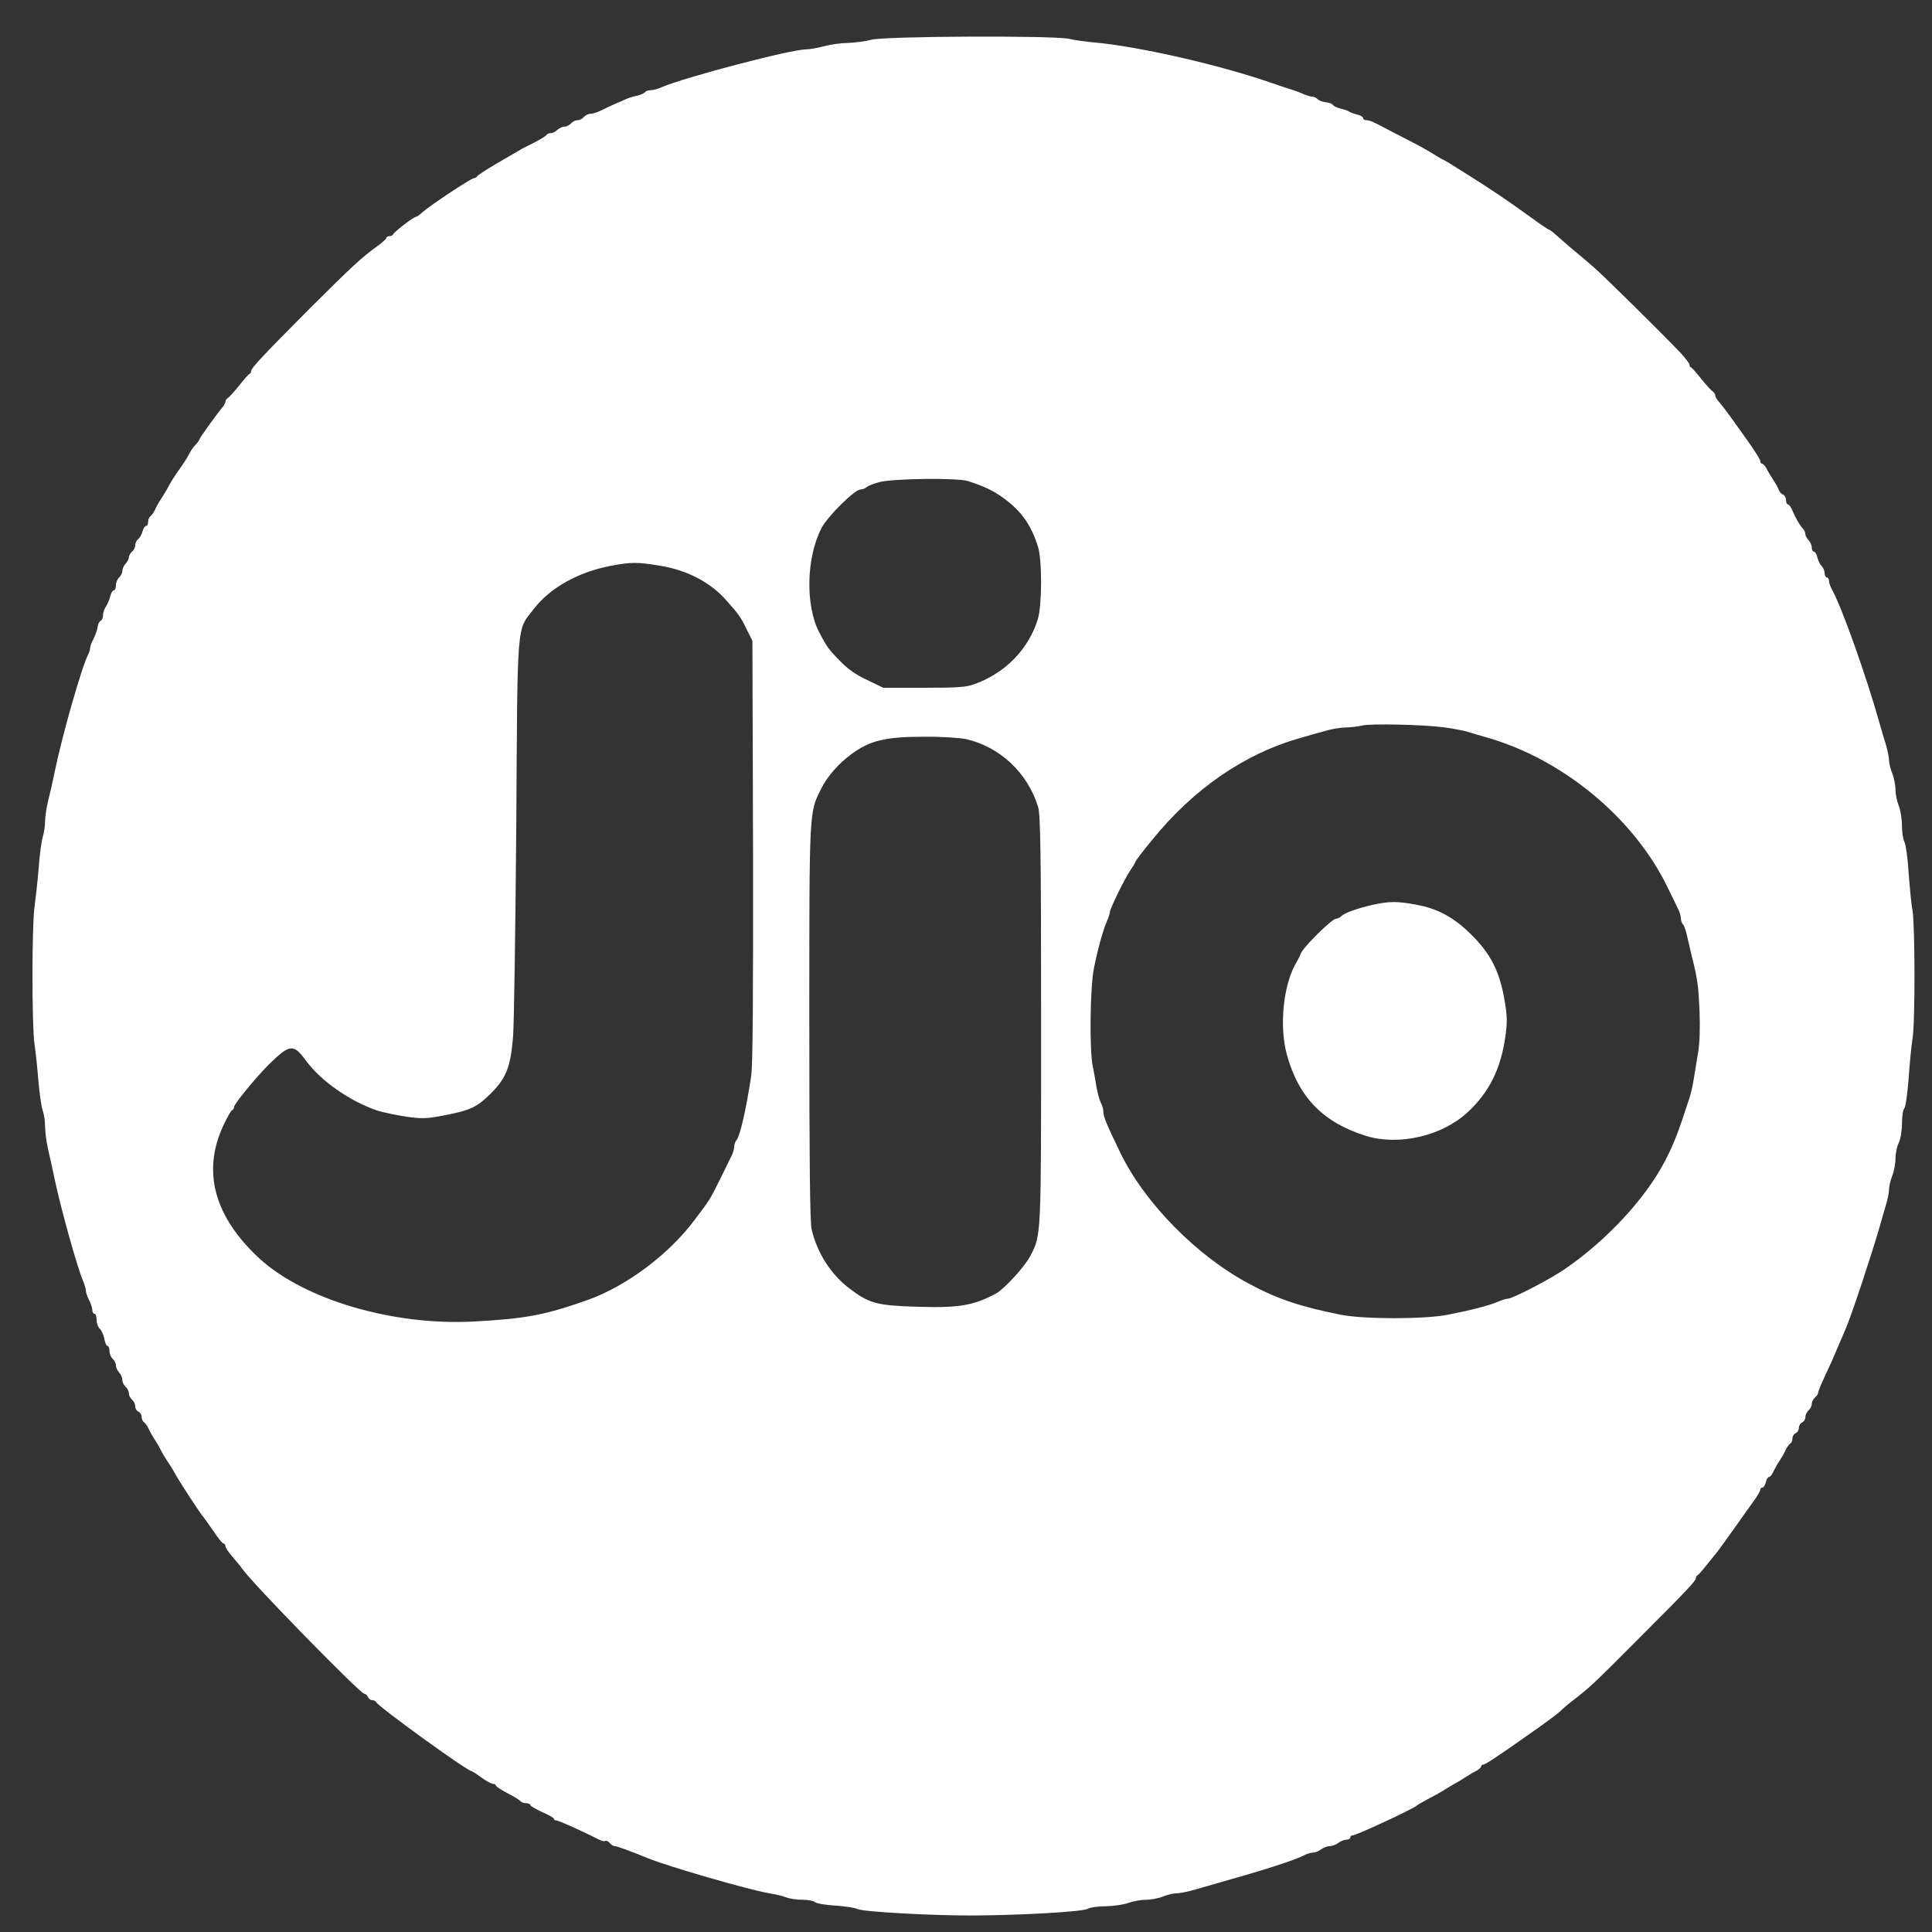 <svg width="40" height="40" viewBox="0 0 40 40" fill="none" xmlns="http://www.w3.org/2000/svg">
<rect x="0" y="0" width="40" height="40" fill="#333333" stroke="none"/>
<g clip-path="url(#clip0_4557_19748)">
<path d="M18.044 0.822C17.911 0.858 17.689 0.884 17.555 0.889C17.422 0.889 17.2 0.92 17.067 0.956C16.933 0.991 16.764 1.022 16.693 1.022C16.373 1.022 14.178 1.6 13.702 1.804C13.627 1.84 13.524 1.867 13.476 1.867C13.422 1.867 13.373 1.884 13.355 1.907C13.342 1.929 13.267 1.964 13.191 1.982C13.111 1.996 13.018 2.027 12.978 2.044C12.942 2.062 12.831 2.111 12.733 2.151C12.636 2.196 12.498 2.258 12.431 2.293C12.36 2.329 12.267 2.356 12.222 2.356C12.182 2.356 12.12 2.387 12.089 2.422C12.058 2.458 12 2.489 11.956 2.489C11.911 2.489 11.853 2.52 11.822 2.556C11.791 2.591 11.729 2.622 11.684 2.622C11.644 2.622 11.578 2.653 11.538 2.689C11.502 2.724 11.444 2.756 11.404 2.756C11.369 2.756 11.329 2.773 11.311 2.796C11.298 2.822 11.182 2.889 11.053 2.956C10.929 3.018 10.791 3.084 10.755 3.111C10.72 3.133 10.511 3.253 10.289 3.382C10.071 3.511 9.884 3.631 9.875 3.653C9.867 3.671 9.84 3.689 9.813 3.689C9.755 3.689 8.911 4.249 8.755 4.387C8.693 4.444 8.631 4.489 8.613 4.489C8.564 4.489 8.16 4.8 8.142 4.849C8.133 4.871 8.098 4.889 8.062 4.889C8.027 4.889 8 4.907 8 4.924C8 4.947 7.911 5.027 7.804 5.102C7.48 5.338 7.302 5.502 6.422 6.378C5.444 7.36 5.2 7.622 5.2 7.68C5.2 7.707 5.187 7.733 5.164 7.742C5.147 7.747 5.053 7.853 4.955 7.978C4.858 8.098 4.751 8.218 4.724 8.236C4.693 8.253 4.667 8.289 4.667 8.316C4.667 8.338 4.644 8.382 4.622 8.413C4.502 8.551 4.133 9.067 4.133 9.089C4.133 9.102 4.098 9.156 4.053 9.204C4.004 9.249 3.942 9.347 3.907 9.413C3.875 9.48 3.795 9.604 3.733 9.689C3.6 9.876 3.529 9.991 3.467 10.111C3.44 10.16 3.382 10.258 3.333 10.333C3.284 10.404 3.227 10.511 3.204 10.564C3.182 10.613 3.138 10.671 3.115 10.689C3.089 10.702 3.067 10.756 3.067 10.804C3.067 10.849 3.049 10.889 3.022 10.889C3 10.889 2.969 10.938 2.951 11C2.938 11.058 2.898 11.129 2.862 11.16C2.827 11.187 2.8 11.244 2.8 11.289C2.8 11.333 2.769 11.391 2.733 11.422C2.698 11.453 2.667 11.507 2.667 11.542C2.667 11.578 2.635 11.636 2.6 11.671C2.564 11.711 2.533 11.778 2.533 11.818C2.533 11.862 2.502 11.924 2.467 11.956C2.431 11.987 2.4 12.058 2.4 12.116C2.4 12.173 2.382 12.222 2.355 12.222C2.333 12.222 2.298 12.276 2.284 12.342C2.267 12.413 2.227 12.507 2.195 12.556C2.16 12.604 2.133 12.684 2.133 12.738C2.133 12.791 2.111 12.844 2.084 12.853C2.058 12.862 2.027 12.92 2.022 12.978C2.013 13.04 1.978 13.147 1.938 13.222C1.898 13.293 1.867 13.382 1.867 13.413C1.867 13.444 1.849 13.502 1.827 13.547C1.693 13.8 1.28 15.253 1.133 15.978C1.093 16.173 1.031 16.449 0.995 16.587C0.96 16.729 0.933 16.92 0.933 17.009C0.933 17.102 0.911 17.249 0.884 17.333C0.858 17.418 0.818 17.707 0.8 17.978C0.778 18.244 0.738 18.604 0.715 18.778C0.658 19.16 0.658 21.258 0.715 21.622C0.738 21.769 0.773 22.107 0.795 22.378C0.818 22.644 0.858 22.924 0.884 22.991C0.911 23.062 0.933 23.204 0.933 23.316C0.933 23.427 0.96 23.64 0.995 23.791C1.031 23.942 1.093 24.227 1.133 24.422C1.271 25.062 1.6 26.244 1.72 26.52C1.751 26.596 1.778 26.689 1.778 26.724C1.778 26.76 1.809 26.849 1.844 26.916C1.88 26.987 1.911 27.08 1.911 27.12C1.911 27.164 1.933 27.2 1.955 27.2C1.982 27.2 2 27.258 2 27.329C2 27.4 2.031 27.48 2.067 27.511C2.102 27.542 2.142 27.631 2.16 27.716C2.173 27.8 2.204 27.867 2.227 27.867C2.249 27.867 2.267 27.916 2.267 27.973C2.267 28.031 2.298 28.102 2.333 28.133C2.369 28.164 2.4 28.227 2.4 28.271C2.4 28.311 2.431 28.378 2.467 28.418C2.502 28.453 2.533 28.52 2.533 28.569C2.533 28.618 2.564 28.68 2.6 28.711C2.635 28.742 2.667 28.8 2.667 28.844C2.667 28.889 2.698 28.947 2.733 28.978C2.769 29.009 2.8 29.071 2.8 29.12C2.8 29.164 2.831 29.213 2.867 29.227C2.902 29.244 2.933 29.289 2.933 29.333C2.933 29.382 2.955 29.431 2.982 29.444C3.004 29.462 3.049 29.52 3.071 29.569C3.093 29.622 3.151 29.724 3.2 29.8C3.249 29.871 3.307 29.973 3.329 30.022C3.351 30.071 3.418 30.182 3.475 30.267C3.533 30.351 3.595 30.453 3.613 30.489C3.684 30.631 4.169 31.373 4.222 31.422C4.235 31.436 4.32 31.56 4.418 31.698C4.511 31.84 4.604 31.956 4.627 31.956C4.649 31.956 4.667 31.982 4.667 32.009C4.667 32.04 4.733 32.142 4.813 32.231C4.889 32.32 4.987 32.436 5.022 32.489C5.222 32.778 7.458 35.067 7.542 35.067C7.569 35.067 7.6 35.098 7.618 35.133C7.631 35.169 7.671 35.2 7.707 35.2C7.742 35.2 7.778 35.218 7.787 35.24C7.818 35.324 9.671 36.667 9.76 36.667C9.769 36.667 9.862 36.724 9.964 36.8C10.062 36.871 10.173 36.933 10.209 36.933C10.24 36.933 10.267 36.951 10.267 36.969C10.267 36.987 10.378 37.058 10.511 37.129C10.644 37.196 10.764 37.271 10.778 37.293C10.796 37.316 10.844 37.333 10.893 37.333C10.938 37.333 10.978 37.351 10.978 37.369C10.978 37.391 11.089 37.453 11.222 37.516C11.355 37.573 11.467 37.636 11.467 37.653C11.467 37.676 11.489 37.689 11.515 37.689C11.564 37.689 12.133 37.947 12.369 38.071C12.435 38.107 12.507 38.129 12.529 38.116C12.551 38.102 12.591 38.12 12.622 38.156C12.653 38.191 12.698 38.222 12.729 38.222C12.773 38.222 13.067 38.329 13.4 38.467C13.818 38.64 15.493 39.124 15.933 39.2C16.058 39.218 16.213 39.258 16.28 39.284C16.351 39.311 16.502 39.333 16.618 39.333C16.733 39.333 16.849 39.356 16.875 39.382C16.902 39.409 17.089 39.44 17.293 39.453C17.498 39.467 17.707 39.498 17.751 39.524C17.862 39.582 19.293 39.662 20.155 39.658C21.129 39.653 22.409 39.582 22.52 39.52C22.573 39.489 22.742 39.467 22.898 39.467C23.053 39.462 23.258 39.436 23.355 39.4C23.453 39.364 23.618 39.333 23.724 39.333C23.827 39.333 23.987 39.302 24.076 39.267C24.16 39.231 24.284 39.2 24.347 39.2C24.409 39.2 24.56 39.173 24.684 39.138C24.809 39.102 25.173 39 25.489 38.907C26.218 38.702 26.831 38.502 26.987 38.418C27.049 38.382 27.138 38.356 27.187 38.356C27.231 38.356 27.307 38.324 27.351 38.289C27.4 38.253 27.48 38.222 27.529 38.222C27.582 38.222 27.662 38.191 27.707 38.156C27.756 38.12 27.831 38.089 27.875 38.089C27.92 38.089 27.956 38.067 27.956 38.044C27.956 38.018 27.978 38 28.004 38C28.08 38 29.284 37.44 29.333 37.382C29.347 37.369 29.444 37.311 29.555 37.253C29.667 37.196 29.818 37.111 29.889 37.067C29.964 37.018 30.062 36.96 30.111 36.933C30.16 36.907 30.262 36.849 30.333 36.8C30.409 36.751 30.511 36.689 30.569 36.662C30.622 36.631 30.667 36.591 30.667 36.569C30.667 36.551 30.684 36.533 30.711 36.533C30.751 36.533 30.982 36.382 31.555 35.978C32.053 35.631 32.289 35.453 32.333 35.4C32.36 35.373 32.467 35.28 32.578 35.196C32.907 34.942 33 34.858 33.884 33.969C34.942 32.911 35.111 32.729 35.111 32.676C35.111 32.649 35.124 32.622 35.147 32.613C35.173 32.604 35.284 32.467 35.569 32.111C35.587 32.089 35.733 31.884 35.889 31.667C36.044 31.444 36.236 31.182 36.307 31.08C36.382 30.978 36.444 30.871 36.444 30.844C36.444 30.822 36.462 30.8 36.489 30.8C36.511 30.8 36.542 30.751 36.56 30.689C36.573 30.627 36.604 30.578 36.627 30.578C36.649 30.578 36.689 30.533 36.711 30.476C36.738 30.422 36.795 30.316 36.844 30.244C36.893 30.169 36.951 30.067 36.973 30.013C36.995 29.964 37.04 29.907 37.062 29.889C37.089 29.876 37.111 29.827 37.111 29.778C37.111 29.733 37.142 29.689 37.178 29.671C37.213 29.658 37.244 29.609 37.244 29.56C37.244 29.516 37.276 29.467 37.311 29.449C37.347 29.436 37.378 29.387 37.378 29.342C37.378 29.293 37.409 29.231 37.444 29.2C37.48 29.169 37.511 29.111 37.511 29.067C37.511 29.022 37.542 28.964 37.578 28.933C37.613 28.902 37.644 28.858 37.644 28.831C37.644 28.804 37.707 28.653 37.782 28.493C37.924 28.187 37.938 28.16 38.089 27.8C38.142 27.676 38.2 27.538 38.222 27.489C38.351 27.178 38.733 26.027 38.916 25.4C38.956 25.253 39.018 25.044 39.049 24.938C39.084 24.827 39.111 24.684 39.111 24.618C39.111 24.556 39.142 24.427 39.178 24.342C39.213 24.253 39.244 24.093 39.244 23.982C39.244 23.876 39.276 23.729 39.311 23.662C39.347 23.587 39.378 23.418 39.378 23.262C39.378 23.116 39.4 22.973 39.427 22.947C39.453 22.92 39.493 22.64 39.516 22.324C39.538 22.013 39.573 21.644 39.596 21.511C39.653 21.191 39.649 19.156 39.596 18.844C39.569 18.711 39.538 18.36 39.516 18.067C39.498 17.773 39.458 17.489 39.431 17.436C39.4 17.382 39.378 17.227 39.378 17.089C39.378 16.956 39.347 16.769 39.311 16.68C39.276 16.596 39.244 16.444 39.244 16.347C39.244 16.253 39.213 16.102 39.178 16.013C39.142 15.929 39.111 15.804 39.111 15.747C39.111 15.684 39.08 15.542 39.049 15.427C39.013 15.316 38.951 15.111 38.916 14.978C38.631 13.973 38.147 12.609 37.933 12.213C37.898 12.151 37.867 12.067 37.867 12.027C37.867 11.987 37.849 11.956 37.822 11.956C37.8 11.956 37.778 11.916 37.778 11.871C37.778 11.822 37.751 11.756 37.72 11.724C37.684 11.693 37.644 11.609 37.627 11.542C37.613 11.476 37.578 11.422 37.556 11.422C37.529 11.422 37.511 11.382 37.511 11.338C37.511 11.289 37.48 11.222 37.444 11.182C37.409 11.147 37.378 11.089 37.378 11.058C37.378 11.022 37.355 10.973 37.329 10.947C37.267 10.884 37.173 10.724 37.107 10.564C37.08 10.498 37.04 10.444 37.018 10.444C36.995 10.444 36.978 10.404 36.978 10.356C36.978 10.307 36.951 10.253 36.916 10.24C36.88 10.227 36.84 10.182 36.827 10.142C36.813 10.102 36.76 10.004 36.711 9.933C36.662 9.858 36.6 9.756 36.573 9.698C36.542 9.644 36.502 9.6 36.48 9.6C36.462 9.6 36.444 9.573 36.444 9.542C36.444 9.516 36.316 9.307 36.156 9.089C36 8.867 35.844 8.653 35.813 8.609C35.755 8.529 35.653 8.391 35.556 8.28C35.533 8.249 35.511 8.204 35.511 8.182C35.511 8.156 35.484 8.12 35.458 8.102C35.427 8.084 35.32 7.964 35.222 7.844C35.124 7.72 35.031 7.613 35.013 7.609C34.991 7.6 34.978 7.573 34.978 7.547C34.978 7.524 34.893 7.413 34.791 7.302C34.387 6.88 33.169 5.676 32.982 5.52C32.88 5.431 32.689 5.267 32.56 5.164C32.435 5.058 32.28 4.92 32.213 4.862C32.151 4.804 32.084 4.756 32.071 4.756C32.058 4.756 31.884 4.64 31.693 4.498C31.2 4.142 30.835 3.898 30.444 3.653C30.258 3.538 30.071 3.418 30.022 3.387C29.973 3.36 29.893 3.311 29.844 3.289C29.796 3.262 29.698 3.204 29.622 3.156C29.551 3.111 29.329 2.987 29.133 2.889C28.938 2.787 28.747 2.689 28.711 2.671C28.44 2.524 28.355 2.489 28.293 2.489C28.253 2.489 28.222 2.471 28.222 2.444C28.222 2.422 28.169 2.387 28.102 2.373C28.031 2.356 27.96 2.329 27.933 2.311C27.911 2.293 27.831 2.267 27.756 2.249C27.684 2.231 27.609 2.196 27.596 2.173C27.582 2.147 27.515 2.124 27.449 2.116C27.382 2.111 27.307 2.08 27.28 2.053C27.249 2.022 27.2 2 27.164 2C27.129 2 27.04 1.973 26.964 1.938C26.884 1.902 26.782 1.867 26.733 1.853C26.684 1.84 26.507 1.778 26.333 1.72C25.298 1.356 23.627 0.973 22.711 0.884C22.502 0.867 22.244 0.831 22.133 0.804C21.813 0.733 18.347 0.747 18.044 0.822ZM20.04 9.96C20.373 10.067 20.564 10.156 20.782 10.316C21.151 10.587 21.355 10.876 21.493 11.329C21.578 11.609 21.573 12.533 21.489 12.813C21.302 13.427 20.835 13.916 20.2 14.156C20.009 14.227 19.858 14.24 19.133 14.24H18.289L17.956 14.08C17.724 13.973 17.547 13.849 17.387 13.68C17.155 13.444 17.111 13.382 16.96 13.089C16.671 12.538 16.693 11.538 17.009 10.933C17.138 10.684 17.698 10.133 17.818 10.133C17.858 10.133 17.916 10.111 17.938 10.089C17.964 10.062 18.084 10.013 18.204 9.982C18.484 9.907 19.818 9.889 20.04 9.96ZM13.653 11.711C14.218 11.8 14.698 12.049 15.031 12.422C15.293 12.716 15.338 12.778 15.453 13.018L15.578 13.267L15.591 17.622C15.595 20.622 15.587 22.076 15.551 22.289C15.44 23.013 15.316 23.542 15.24 23.618C15.218 23.644 15.2 23.702 15.2 23.747C15.2 23.791 15.173 23.884 15.138 23.947C15.107 24.013 15.004 24.218 14.915 24.4C14.711 24.813 14.702 24.836 14.391 25.244C13.858 25.964 12.978 26.622 12.178 26.911C11.284 27.227 10.889 27.302 9.822 27.36C8.142 27.453 6.293 26.907 5.364 26.049C4.435 25.187 4.182 24.253 4.622 23.307C4.702 23.138 4.782 22.991 4.804 22.987C4.827 22.978 4.844 22.951 4.844 22.924C4.844 22.858 5.298 22.307 5.569 22.036C6.004 21.613 6.075 21.604 6.338 21.964C6.644 22.382 7.258 22.809 7.822 22.996C7.933 23.031 8.187 23.084 8.391 23.116C8.711 23.164 8.818 23.164 9.147 23.102C9.729 22.991 9.858 22.933 10.133 22.667C10.476 22.333 10.569 22.111 10.622 21.471C10.644 21.187 10.671 19.227 10.689 17.111C10.716 12.787 10.689 13.071 11.058 12.6C11.4 12.16 11.987 11.836 12.667 11.711C13.062 11.636 13.209 11.636 13.653 11.711ZM29.889 15.058C30.062 15.08 30.271 15.12 30.355 15.142C30.44 15.169 30.631 15.227 30.778 15.267C32.36 15.716 33.836 16.942 34.529 18.378C34.613 18.547 34.707 18.742 34.738 18.809C34.773 18.871 34.8 18.964 34.8 19.009C34.8 19.053 34.818 19.111 34.844 19.138C34.867 19.16 34.907 19.271 34.929 19.378C34.956 19.489 34.995 19.667 35.022 19.778C35.147 20.271 35.164 20.409 35.187 20.933C35.2 21.28 35.191 21.609 35.156 21.8C35.129 21.969 35.089 22.213 35.067 22.342C35.049 22.467 35.009 22.636 34.982 22.72C34.751 23.436 34.662 23.667 34.48 24.022C34.08 24.8 33.276 25.671 32.404 26.271C32.102 26.48 31.316 26.889 31.213 26.889C31.182 26.889 31.093 26.916 31.013 26.951C30.84 27.027 30.467 27.124 29.987 27.218C29.515 27.316 28.218 27.316 27.747 27.218C26.924 27.053 26.444 26.893 25.867 26.582C24.778 26.004 23.702 24.911 23.195 23.867C22.907 23.271 22.844 23.12 22.844 23.018C22.844 22.969 22.822 22.884 22.791 22.831C22.764 22.778 22.724 22.631 22.702 22.511C22.684 22.387 22.649 22.2 22.627 22.089C22.551 21.756 22.569 20.427 22.649 20.044C22.733 19.627 22.835 19.267 22.916 19.076C22.951 18.996 22.978 18.911 22.978 18.889C22.978 18.818 23.276 18.209 23.395 18.031C23.458 17.938 23.511 17.849 23.511 17.836C23.511 17.822 23.662 17.622 23.849 17.396C24.711 16.329 25.773 15.6 26.933 15.276C27.067 15.236 27.284 15.173 27.418 15.138C27.547 15.098 27.747 15.062 27.862 15.062C27.973 15.058 28.129 15.04 28.2 15.022C28.36 14.978 29.449 15 29.889 15.058ZM20 15.302C20.702 15.462 21.276 16 21.493 16.707C21.542 16.876 21.555 17.636 21.555 21.133C21.555 25.644 21.56 25.56 21.333 26C21.222 26.218 20.8 26.68 20.627 26.778C20.147 27.036 19.844 27.084 18.933 27.053C18.147 27.027 17.991 26.982 17.591 26.68C17.204 26.387 16.92 25.947 16.804 25.453C16.769 25.307 16.756 24.027 16.756 21.156C16.756 16.729 16.751 16.831 17 16.333C17.124 16.08 17.36 15.809 17.622 15.618C18.004 15.333 18.329 15.253 19.133 15.253C19.476 15.249 19.867 15.276 20 15.302Z" fill="white"/>
<path d="M28.422 18.733C28.107 18.805 27.84 18.898 27.769 18.969C27.738 19 27.689 19.022 27.658 19.022C27.578 19.022 26.991 19.6 26.933 19.738C26.911 19.796 26.871 19.876 26.849 19.911C26.573 20.36 26.48 21.227 26.64 21.822C26.88 22.716 27.396 23.244 28.289 23.52C28.965 23.724 29.854 23.52 30.382 23.031C30.827 22.622 31.067 22.142 31.165 21.476C31.209 21.165 31.209 21.04 31.147 20.693C31.049 20.116 30.862 19.747 30.467 19.356C30.107 18.996 29.765 18.809 29.311 18.729C28.929 18.658 28.765 18.658 28.422 18.733Z" fill="white"/>
</g>
<defs>
<clipPath id="clip0_4557_19748">
<rect width="40" height="40" fill="white"/>
</clipPath>
</defs>
</svg>
